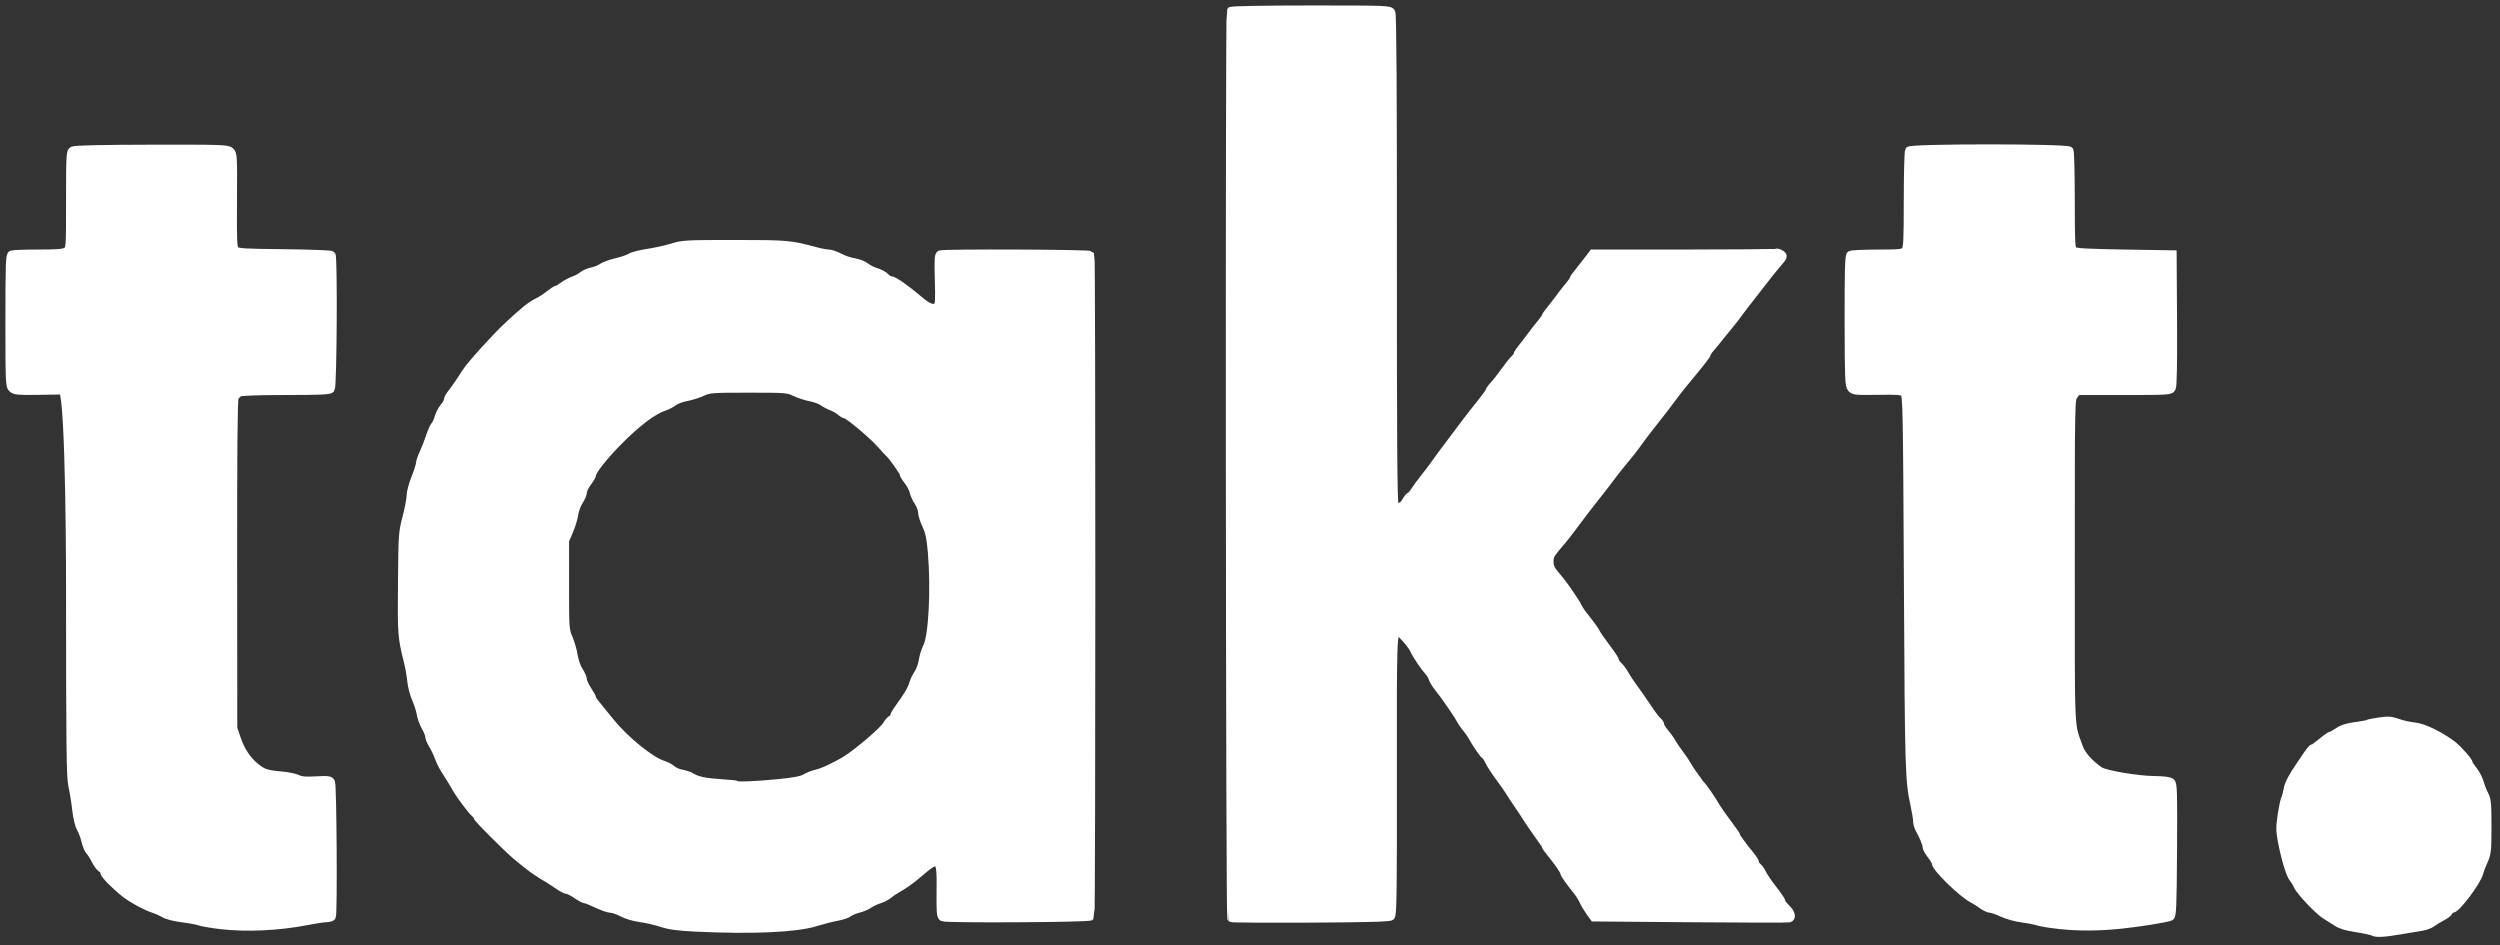 <svg width="320" height="121" viewBox="0 0 320 121" fill="none" xmlns="http://www.w3.org/2000/svg">
<rect x="0" y="0" width="320" height="121" fill="#333333" stroke="none"/>
<path d="M303.781 119.296C303.588 119.186 302.622 118.977 301.634 118.828C300.412 118.644 299.61 118.406 299.124 118.08C298.73 117.817 298.082 117.408 297.683 117.17C296.793 116.641 294.388 114.107 294.08 113.374C293.956 113.08 293.698 112.659 293.508 112.439C293.121 111.993 292.461 109.795 292.046 107.577C291.816 106.353 291.815 105.836 292.037 104.344C292.184 103.366 292.388 102.4 292.492 102.197C292.595 101.993 292.733 101.485 292.796 101.069C292.903 100.366 293.383 99.449 294.471 97.864C294.715 97.51 295.141 96.883 295.419 96.47C295.698 96.056 296.005 95.718 296.1 95.718C296.196 95.718 296.709 95.358 297.238 94.918C297.768 94.477 298.288 94.117 298.393 94.117C298.499 94.117 298.909 93.891 299.305 93.615C299.8 93.27 300.466 93.058 301.44 92.934C302.22 92.837 302.944 92.703 303.047 92.638C303.152 92.573 303.841 92.434 304.578 92.329C305.706 92.167 306.079 92.196 306.939 92.506C307.501 92.71 308.453 92.921 309.055 92.976C310.162 93.078 312.19 94.05 313.864 95.281C314.597 95.822 316.02 97.425 316.02 97.712C316.02 97.796 316.288 98.206 316.617 98.622C316.945 99.037 317.31 99.739 317.428 100.181C317.547 100.624 317.816 101.309 318.025 101.703C318.36 102.33 318.408 102.85 318.408 105.79C318.408 108.9 318.371 109.241 317.941 110.199C317.684 110.77 317.416 111.475 317.346 111.766C317.093 112.813 314.439 116.344 313.906 116.344C313.748 116.344 313.567 116.484 313.501 116.653C313.437 116.823 313.015 117.151 312.563 117.382C312.111 117.613 311.537 117.961 311.287 118.157C311.038 118.354 310.456 118.57 309.994 118.64C309.533 118.711 308.438 118.894 307.562 119.047C305.276 119.449 304.181 119.521 303.781 119.296Z" fill="white" stroke="white"/>
<path d="M157.591 117.533C157.395 117.41 157.327 1.703 157.522 1.386C157.589 1.278 161.827 1.201 167.766 1.201C177.646 1.201 177.901 1.211 178.107 1.596C178.252 1.869 178.313 11.64 178.304 33.155C178.295 56.595 178.349 64.388 178.523 64.6C178.926 65.087 179.494 64.918 179.927 64.18C180.153 63.794 180.41 63.479 180.498 63.479C180.585 63.479 180.843 63.186 181.069 62.828C181.295 62.47 181.842 61.727 182.285 61.176C182.726 60.625 183.309 59.859 183.578 59.474C184.094 58.733 184.538 58.135 186.204 55.93C186.771 55.18 187.488 54.227 187.796 53.811C188.105 53.396 188.874 52.419 189.503 51.64C190.131 50.862 190.646 50.147 190.646 50.051C190.646 49.955 190.892 49.612 191.193 49.291C191.496 48.968 192.123 48.169 192.588 47.512C193.053 46.856 193.612 46.156 193.831 45.956C194.05 45.758 194.229 45.508 194.229 45.402C194.229 45.295 194.476 44.908 194.776 44.542C195.077 44.175 195.593 43.505 195.921 43.05C196.249 42.596 196.808 41.882 197.164 41.463C197.52 41.044 197.811 40.635 197.811 40.552C197.811 40.47 198.057 40.105 198.358 39.739C198.659 39.374 199.218 38.652 199.601 38.133C199.985 37.616 200.545 36.9 200.846 36.542C201.147 36.184 201.393 35.826 201.393 35.744C201.393 35.663 201.639 35.299 201.94 34.934C202.241 34.568 202.8 33.858 203.183 33.355L203.879 32.44H215.455C221.823 32.44 227.154 32.393 227.302 32.336C227.452 32.278 227.747 32.359 227.96 32.515C228.334 32.79 228.319 32.831 227.557 33.707C227.121 34.206 226.273 35.261 225.671 36.053C225.069 36.845 224.264 37.883 223.881 38.357C223.498 38.832 222.871 39.653 222.488 40.18C222.105 40.707 221.657 41.287 221.492 41.469C221.328 41.651 220.79 42.313 220.298 42.938C219.806 43.564 219.201 44.302 218.955 44.576C218.709 44.851 218.508 45.165 218.508 45.275C218.508 45.383 217.724 46.412 216.766 47.56C215.808 48.708 214.775 49.988 214.469 50.405C213.528 51.688 212.487 53.044 211.343 54.475C210.741 55.228 210.025 56.172 209.751 56.573C209.293 57.244 208.56 58.173 207.198 59.814C206.906 60.166 206.398 60.821 206.069 61.271C205.741 61.719 204.98 62.706 204.378 63.462C203.246 64.884 202.495 65.865 201.223 67.583C200.815 68.134 200.289 68.811 200.052 69.085C198.431 70.979 198.354 71.107 198.354 71.889C198.354 72.464 198.508 72.858 198.928 73.357C200.042 74.679 200.699 75.59 201.8 77.315C201.94 77.658 202.332 78.287 202.669 78.716C203.764 80.105 204.114 80.591 204.372 81.084C204.512 81.35 205.108 82.198 205.696 82.97C206.285 83.742 206.766 84.479 206.766 84.609C206.766 84.737 206.954 85.014 207.185 85.225C207.416 85.434 207.778 85.922 207.988 86.307C208.2 86.693 208.64 87.368 208.967 87.808C209.499 88.523 210.109 89.401 211.466 91.4C211.698 91.741 212.034 92.143 212.212 92.292C212.391 92.442 212.537 92.685 212.537 92.832C212.537 92.981 212.793 93.397 213.107 93.759C213.42 94.12 213.824 94.687 214.006 95.017C214.188 95.348 214.646 96.024 215.026 96.52C215.404 97.015 215.886 97.736 216.095 98.121C216.303 98.507 216.664 98.994 217.632 100.341C217.949 100.605 219.13 102.307 219.702 103.323C219.866 103.615 220.515 104.535 221.144 105.369C221.773 106.203 222.288 106.947 222.288 107.023C222.288 107.182 223.099 108.304 224.025 109.421C224.383 109.854 224.677 110.317 224.677 110.449C224.677 110.581 224.824 110.812 225.006 110.963C225.187 111.114 225.458 111.507 225.608 111.838C225.758 112.169 226.372 113.063 226.97 113.826C227.57 114.587 228.06 115.314 228.06 115.44C228.06 115.565 228.329 115.927 228.657 116.244C229.276 116.842 229.435 117.451 229.005 117.574C228.868 117.614 223.188 117.601 216.382 117.546L204.008 117.446L203.497 116.744C203.218 116.359 202.843 115.728 202.665 115.344C202.487 114.958 202.122 114.373 201.853 114.043C200.845 112.798 200.199 111.876 200.199 111.68C200.199 111.468 199.297 110.175 198.358 109.043C198.057 108.679 197.811 108.319 197.811 108.243C197.811 108.167 197.385 107.521 196.865 106.809C196.346 106.095 195.741 105.217 195.522 104.858C195.303 104.497 194.766 103.682 194.328 103.045C193.89 102.407 193.354 101.592 193.135 101.233C192.916 100.874 192.338 100.052 191.85 99.405C191.362 98.757 190.804 97.897 190.611 97.492C190.417 97.087 190.179 96.726 190.084 96.688C189.899 96.615 188.977 95.277 188.423 94.275C188.24 93.944 187.914 93.48 187.7 93.244C187.486 93.008 187.162 92.544 186.98 92.213C186.798 91.884 186.433 91.297 186.166 90.912C185.901 90.527 185.48 89.913 185.23 89.549C184.98 89.185 184.49 88.529 184.142 88.093C183.792 87.656 183.446 87.098 183.37 86.853C183.295 86.608 183.11 86.272 182.96 86.106C182.349 85.433 181.284 83.871 181.019 83.257C180.708 82.541 179.27 80.9 178.953 80.9C178.295 80.9 178.28 81.314 178.301 99.281C178.319 114.239 178.277 117.122 178.045 117.316C177.847 117.482 174.956 117.56 167.77 117.596C162.272 117.623 157.691 117.595 157.591 117.533Z" fill="white" stroke="white"/>
<path d="M88.934 118.743C86.758 118.636 85.68 118.487 84.655 118.15C83.901 117.904 82.68 117.624 81.941 117.529C81.18 117.432 80.192 117.138 79.655 116.85C79.135 116.572 78.484 116.343 78.211 116.343C77.936 116.343 77.144 116.073 76.45 115.742C75.755 115.413 75.075 115.143 74.937 115.143C74.799 115.143 74.292 114.874 73.811 114.546C73.329 114.217 72.799 113.946 72.633 113.945C72.468 113.943 71.975 113.695 71.538 113.394C71.103 113.094 70.514 112.711 70.23 112.544C68.561 111.559 68.065 111.202 66.108 109.58C64.967 108.633 61.095 104.76 61.095 104.565C61.095 104.463 60.946 104.255 60.766 104.104C60.387 103.788 58.949 101.888 58.508 101.122C57.955 100.164 57.416 99.282 56.935 98.549C56.672 98.148 56.309 97.416 56.129 96.92C55.949 96.425 55.604 95.704 55.364 95.318C55.123 94.933 54.927 94.452 54.926 94.252C54.926 94.052 54.711 93.511 54.446 93.051C54.184 92.591 53.905 91.821 53.829 91.34C53.752 90.86 53.478 90.003 53.22 89.436C52.962 88.87 52.699 87.866 52.635 87.207C52.57 86.546 52.395 85.511 52.245 84.905C51.399 81.512 51.383 81.301 51.44 74.654C51.495 68.403 51.514 68.118 52.017 66.227C52.303 65.149 52.537 63.917 52.537 63.489C52.537 63.059 52.806 62.032 53.134 61.208C53.463 60.383 53.733 59.541 53.734 59.34C53.734 59.138 53.943 58.522 54.199 57.972C54.453 57.422 54.822 56.475 55.019 55.869C55.214 55.264 55.502 54.62 55.657 54.441C55.812 54.261 56.029 53.791 56.137 53.396C56.245 53.001 56.554 52.415 56.823 52.092C57.093 51.77 57.313 51.368 57.313 51.2C57.313 51.031 57.524 50.639 57.782 50.328C58.189 49.836 58.955 48.721 59.602 47.68C60.177 46.755 63.415 43.174 65.071 41.632C67.119 39.724 68.024 39.01 68.955 38.568C69.284 38.411 69.9 38.005 70.326 37.665C70.751 37.325 71.183 37.046 71.284 37.046C71.386 37.046 71.755 36.833 72.102 36.573C72.451 36.312 73.031 36.001 73.393 35.879C73.754 35.758 74.277 35.477 74.556 35.256C74.836 35.035 75.391 34.794 75.791 34.721C76.191 34.647 76.754 34.421 77.043 34.217C77.331 34.013 78.169 33.706 78.904 33.535C79.64 33.363 80.448 33.086 80.702 32.92C80.954 32.752 81.956 32.496 82.926 32.349C83.897 32.202 85.315 31.887 86.078 31.649C87.379 31.242 87.857 31.216 94.03 31.217C100.768 31.218 101.145 31.251 104.37 32.12C105.023 32.296 105.784 32.44 106.063 32.44C106.342 32.44 106.975 32.657 107.47 32.922C107.964 33.187 108.798 33.468 109.322 33.548C109.848 33.626 110.517 33.888 110.81 34.129C111.103 34.37 111.71 34.673 112.157 34.804C112.604 34.934 113.132 35.22 113.331 35.441C113.531 35.663 113.838 35.845 114.014 35.845C114.382 35.845 115.917 36.911 117.555 38.303C118.818 39.374 119.453 39.622 119.927 39.226C120.206 38.994 120.237 38.533 120.158 35.808C120.084 33.221 120.119 32.638 120.349 32.548C120.848 32.356 139.472 32.429 139.593 32.624C139.744 32.871 139.738 117.176 139.587 117.328C139.355 117.56 120.95 117.658 120.638 117.428C120.395 117.248 120.35 116.664 120.382 114.182C120.441 109.583 120.291 109.478 117.314 112.055C116.618 112.658 115.572 113.385 114.727 113.856C114.398 114.039 113.95 114.347 113.731 114.541C113.512 114.735 112.975 115.008 112.538 115.15C112.1 115.29 111.517 115.566 111.243 115.763C110.97 115.959 110.343 116.223 109.85 116.35C109.358 116.478 108.812 116.711 108.636 116.868C108.461 117.025 107.789 117.248 107.144 117.364C106.498 117.48 105.241 117.802 104.35 118.078C101.856 118.851 96.157 119.096 88.934 118.743ZM99.513 100.239C101.658 100.03 102.586 99.854 103.095 99.559C103.472 99.34 104.086 99.098 104.457 99.019C105.268 98.849 107.013 98.035 108.325 97.216C109.846 96.266 113.047 93.519 113.466 92.804C113.677 92.444 113.979 92.099 114.139 92.039C114.298 91.977 114.428 91.82 114.428 91.689C114.428 91.559 114.699 91.083 115.031 90.631C116.122 89.147 116.672 88.219 116.857 87.55C116.956 87.188 117.246 86.582 117.501 86.205C117.754 85.829 118.024 85.089 118.099 84.562C118.174 84.035 118.419 83.243 118.644 82.803C119.362 81.391 119.667 75.428 119.264 70.672C119.109 68.859 118.952 68.109 118.538 67.23C118.248 66.612 118.01 65.851 118.01 65.539C118.01 65.229 117.798 64.659 117.539 64.276C117.281 63.893 117.006 63.291 116.928 62.939C116.851 62.586 116.526 61.966 116.205 61.559C115.884 61.152 115.622 60.718 115.622 60.592C115.622 60.373 114.142 58.278 113.841 58.072C113.762 58.016 113.263 57.476 112.735 56.871C111.73 55.718 108.568 53.065 108.199 53.065C108.081 53.065 107.801 52.9 107.575 52.698C107.349 52.495 106.85 52.208 106.467 52.058C106.084 51.909 105.548 51.625 105.274 51.427C105 51.23 104.306 50.979 103.732 50.87C103.158 50.762 102.262 50.468 101.742 50.217C100.836 49.781 100.588 49.762 95.82 49.762C91.113 49.762 90.794 49.786 89.896 50.203C89.374 50.446 88.45 50.736 87.844 50.849C87.237 50.962 86.517 51.231 86.243 51.447C85.969 51.664 85.426 51.948 85.035 52.078C83.594 52.556 81.605 54.055 79.204 56.47C77.357 58.329 75.827 60.255 75.815 60.736C75.813 60.868 75.544 61.329 75.218 61.762C74.893 62.194 74.627 62.745 74.627 62.985C74.627 63.226 74.409 63.745 74.144 64.14C73.877 64.534 73.598 65.29 73.522 65.82C73.445 66.35 73.149 67.324 72.864 67.984L72.344 69.185L72.341 74.893C72.338 80.426 72.352 80.633 72.801 81.671C73.054 82.261 73.349 83.286 73.455 83.947C73.563 84.623 73.862 85.469 74.138 85.875C74.406 86.274 74.628 86.782 74.628 87.004C74.628 87.227 74.897 87.813 75.224 88.309C75.551 88.805 75.82 89.288 75.82 89.383C75.821 89.561 75.907 89.673 78.176 92.448C80.059 94.751 83.295 97.373 84.848 97.853C85.269 97.985 85.806 98.267 86.041 98.483C86.276 98.697 86.826 98.936 87.264 99.012C87.701 99.089 88.239 99.267 88.458 99.407C89.195 99.88 90.239 100.108 92.236 100.23C93.329 100.298 94.263 100.392 94.31 100.438C94.471 100.601 96.627 100.518 99.513 100.239Z" fill="white" stroke="white"/>
<path d="M263.781 118.433C262.577 118.311 261.278 118.107 260.894 117.979C260.511 117.852 259.565 117.667 258.792 117.57C258.019 117.472 256.892 117.156 256.287 116.868C255.681 116.58 255.005 116.344 254.787 116.344C254.567 116.344 254.084 116.12 253.711 115.845C253.339 115.571 252.806 115.233 252.525 115.094C251.196 114.436 247.761 111.091 247.761 110.456C247.761 110.311 247.492 109.852 247.164 109.435C246.835 109.02 246.568 108.523 246.568 108.331C246.568 107.98 246.188 107.06 245.662 106.132C245.507 105.856 245.378 105.388 245.376 105.093C245.375 104.797 245.229 103.896 245.053 103.091C244.356 99.892 244.322 98.74 244.2 74.749C244.089 52.382 244.055 50.653 243.739 50.334C243.441 50.035 243.004 49.997 240.349 50.04C237.585 50.085 237.269 50.054 236.963 49.714C236.657 49.374 236.624 48.552 236.612 41.056C236.603 34.493 236.654 32.741 236.857 32.61C236.999 32.52 238.556 32.445 240.318 32.444C243.166 32.44 243.557 32.4 243.85 32.074C244.141 31.75 244.179 31.001 244.183 25.616C244.184 22.266 244.26 19.407 244.35 19.263C244.589 18.882 264.667 18.888 264.908 19.268C264.996 19.409 265.071 22.285 265.072 25.657C265.074 31.113 265.111 31.82 265.404 32.065C265.661 32.281 267.082 32.362 271.92 32.44L278.11 32.54L278.161 40.91C278.195 46.451 278.143 49.411 278.005 49.67C277.805 50.046 277.547 50.062 271.848 50.062H265.9L265.487 50.59C265.075 51.115 265.074 51.179 265.074 71.885C265.074 94.67 264.973 92.451 266.164 95.768C266.483 96.657 267.541 97.824 268.782 98.653C269.461 99.107 273.557 99.808 275.656 99.829C276.932 99.842 277.687 99.938 277.897 100.112C278.179 100.348 278.207 101.306 278.161 108.789C278.117 116.03 278.068 117.222 277.811 117.353C277.408 117.559 273.771 118.144 271.443 118.379C268.619 118.663 266.223 118.681 263.781 118.433Z" fill="white" stroke="white"/>
<path d="M28.259 118.432C27.11 118.298 25.901 118.091 25.573 117.973C25.244 117.854 24.226 117.665 23.311 117.554C22.357 117.438 21.382 117.189 21.024 116.972C20.679 116.763 20.04 116.479 19.602 116.338C18.64 116.032 16.855 115.056 15.97 114.354C14.693 113.341 13.333 111.949 13.333 111.653C13.333 111.487 13.174 111.266 12.978 111.161C12.783 111.055 12.424 110.567 12.18 110.074C11.935 109.582 11.61 109.075 11.457 108.946C11.305 108.819 11.069 108.252 10.934 107.685C10.799 107.12 10.52 106.368 10.313 106.016C10.089 105.634 9.857 104.658 9.737 103.6C9.627 102.625 9.406 101.257 9.247 100.562C8.999 99.49 8.955 95.634 8.955 75.192C8.955 75.192 8.955 51.086 8.02 49.991L4.986 50.04C2.351 50.082 1.901 50.042 1.573 49.744C1.212 49.416 1.194 48.999 1.194 41.041C1.194 33.605 1.229 32.67 1.508 32.562C1.682 32.495 3.229 32.44 4.948 32.44C7.452 32.44 8.158 32.378 8.513 32.129C8.954 31.818 8.955 31.797 8.955 25.627C8.955 19.769 8.975 19.427 9.33 19.236C9.567 19.108 13.291 19.029 19.402 19.018C28.397 19.003 29.127 19.027 29.486 19.355C29.855 19.691 29.872 19.99 29.836 25.689C29.802 31.04 29.833 31.706 30.129 32.006C30.421 32.3 31.166 32.347 36.374 32.398C39.625 32.432 42.361 32.533 42.453 32.626C42.711 32.885 42.617 49.485 42.355 49.801C42.188 50.005 40.908 50.062 36.58 50.062C33.169 50.062 30.871 50.141 30.638 50.267C30.429 50.379 30.163 50.65 30.048 50.868C29.903 51.139 29.842 57.839 29.854 72.239L29.872 93.215L30.338 94.59C30.851 96.099 31.667 97.322 32.728 98.173C33.66 98.922 34.142 99.081 35.959 99.24C36.813 99.315 37.777 99.512 38.099 99.676C38.54 99.901 39.12 99.949 40.444 99.873C41.972 99.787 42.226 99.819 42.386 100.121C42.593 100.51 42.694 117.008 42.492 117.338C42.422 117.452 42.093 117.546 41.761 117.546C41.429 117.546 40.293 117.717 39.235 117.925C35.721 118.621 31.528 118.815 28.259 118.432Z" fill="white" stroke="white"/>
</svg>
